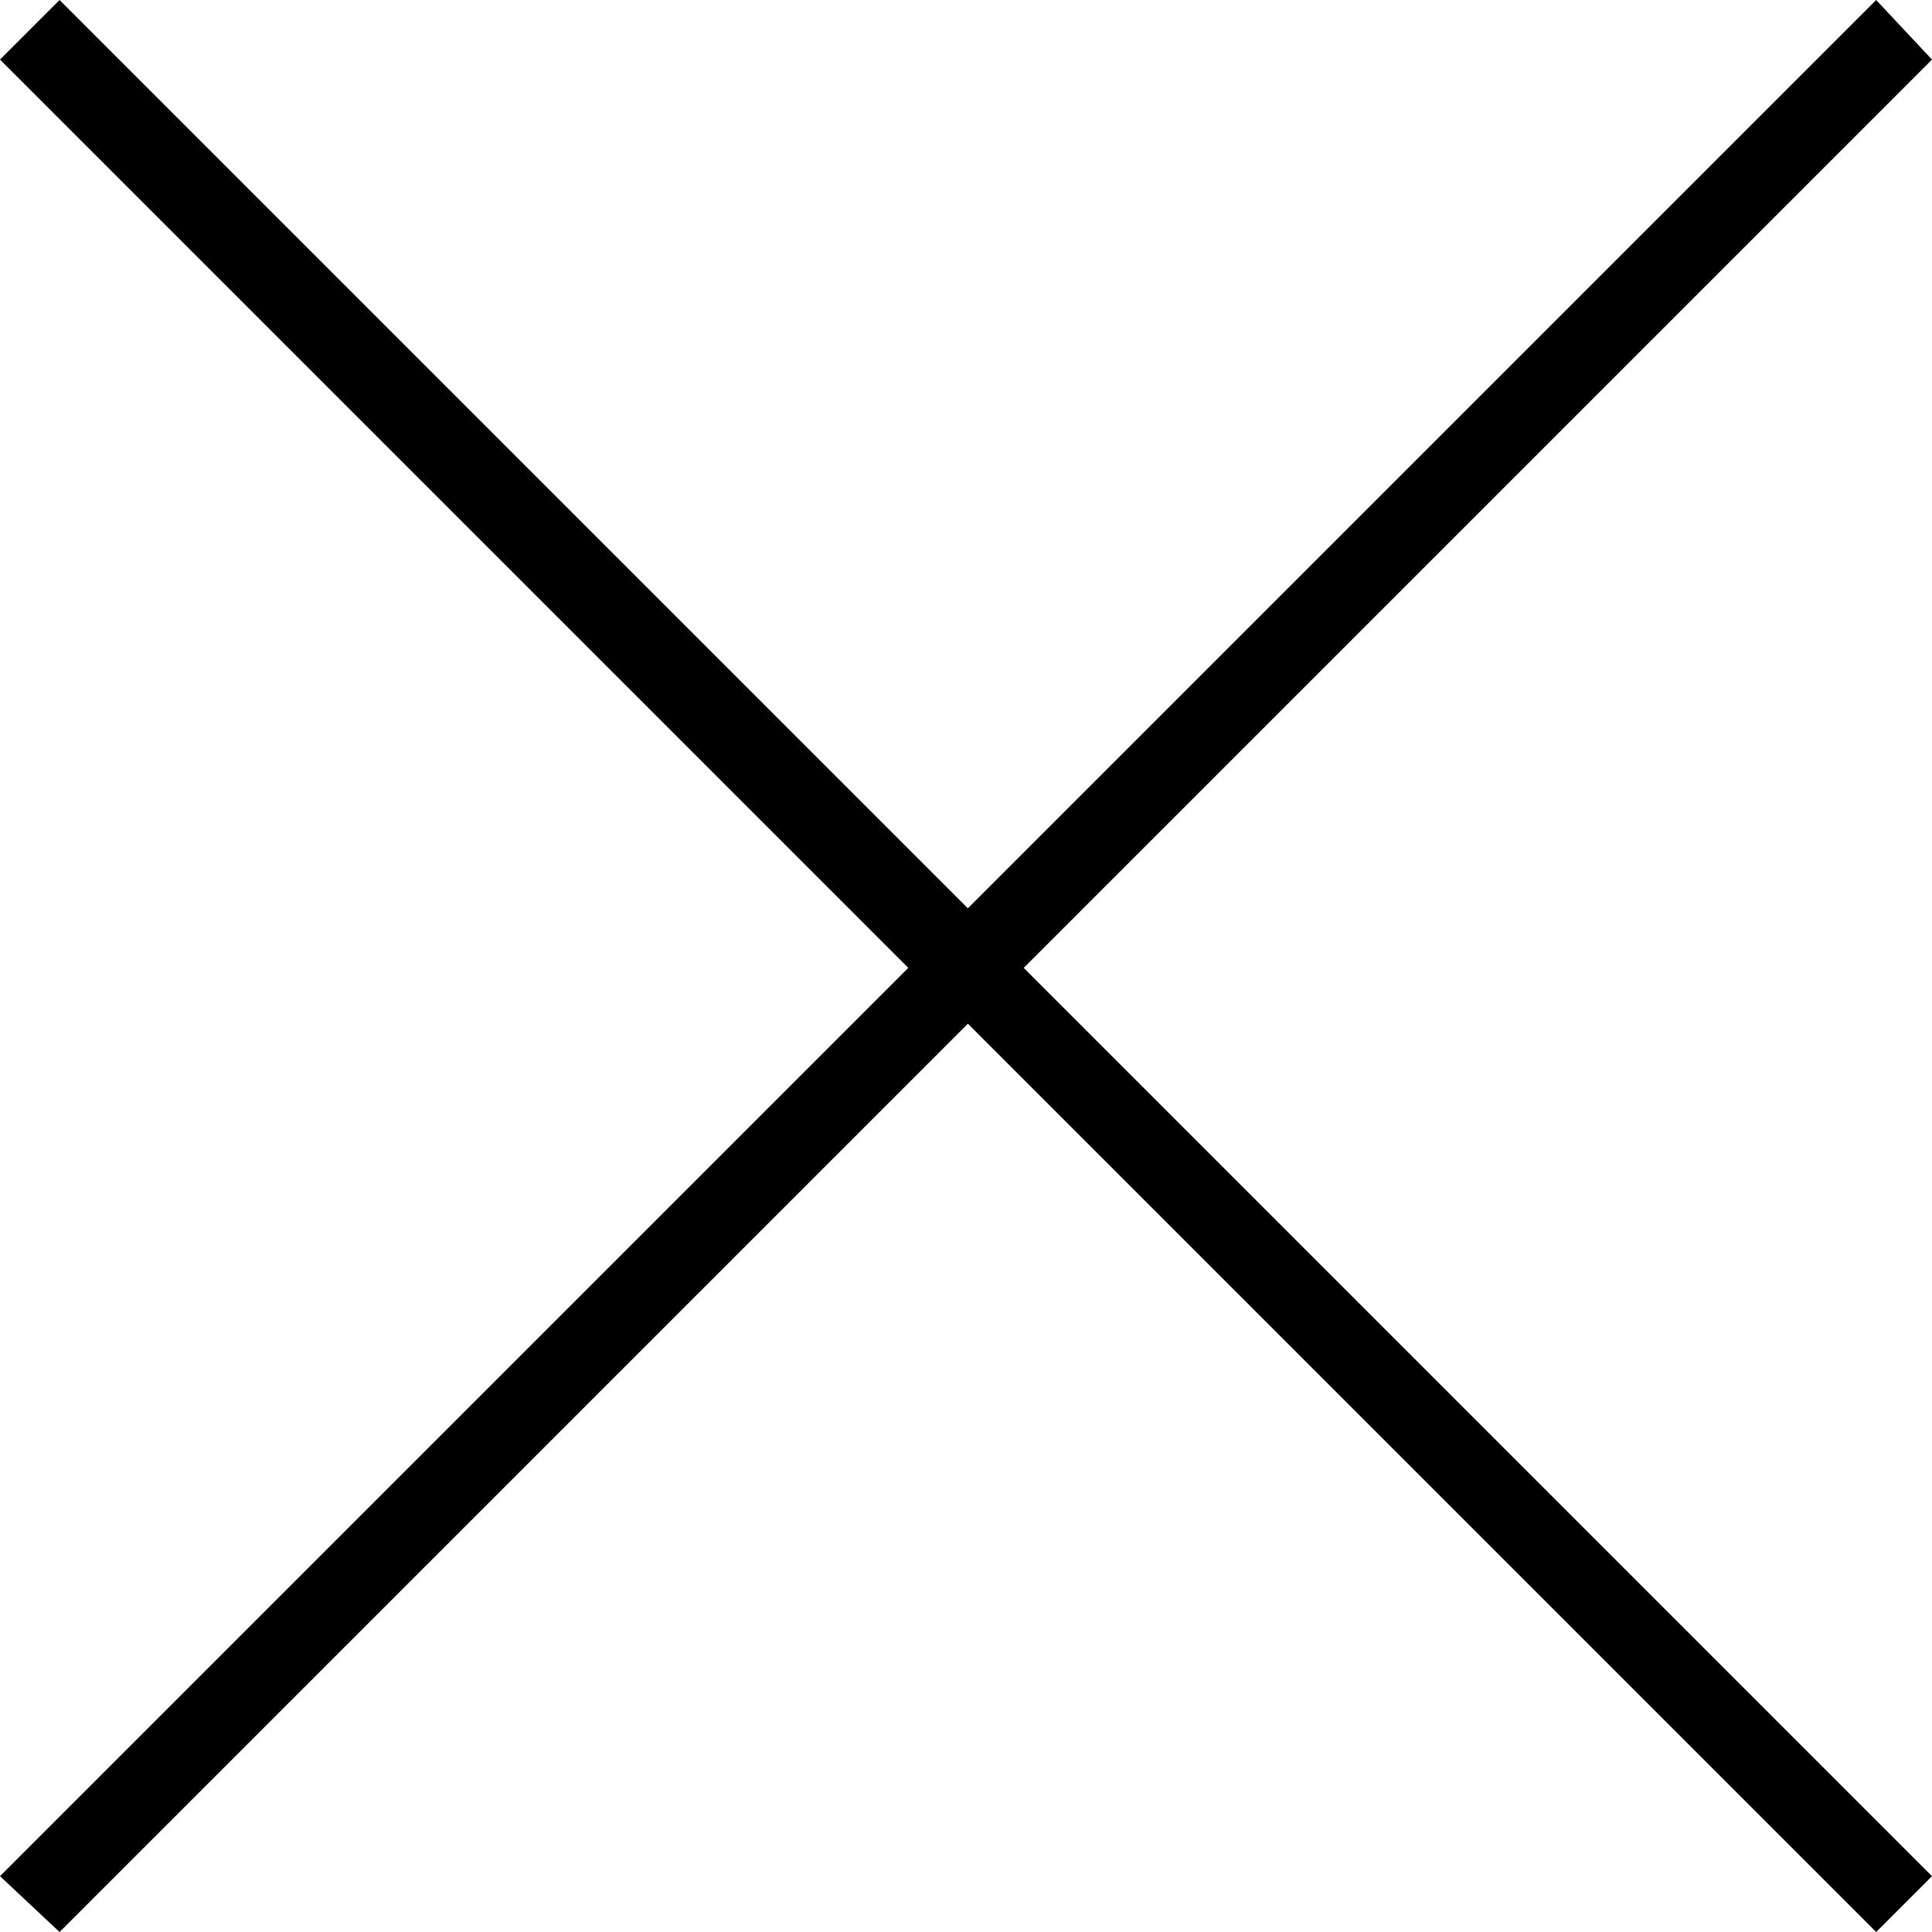 <?xml version="1.0" encoding="UTF-8"?>
<!DOCTYPE svg PUBLIC "-//W3C//DTD SVG 1.1//EN" "http://www.w3.org/Graphics/SVG/1.1/DTD/svg11.dtd">
<!-- Creator: CorelDRAW -->
<svg xmlns="http://www.w3.org/2000/svg" xml:space="preserve" width="60px" height="60px" version="1.1" shape-rendering="geometricPrecision" text-rendering="geometricPrecision" image-rendering="optimizeQuality" fill-rule="evenodd" clip-rule="evenodd"
viewBox="0 0 5.19 5.19"
 xmlns:xlink="http://www.w3.org/1999/xlink"
 xmlns:xodm="http://www.corel.com/coreldraw/odm/2003">
 <g id="Camada_x0020_1">
  <polygon fill="black" fill-rule="nonzero" points="5.19,0.16 2.75,2.6 5.19,5.04 5.04,5.19 2.6,2.75 0.16,5.19 0,5.04 2.44,2.6 0,0.16 0.16,0 2.6,2.44 5.04,0 "/>
 </g>
</svg>
